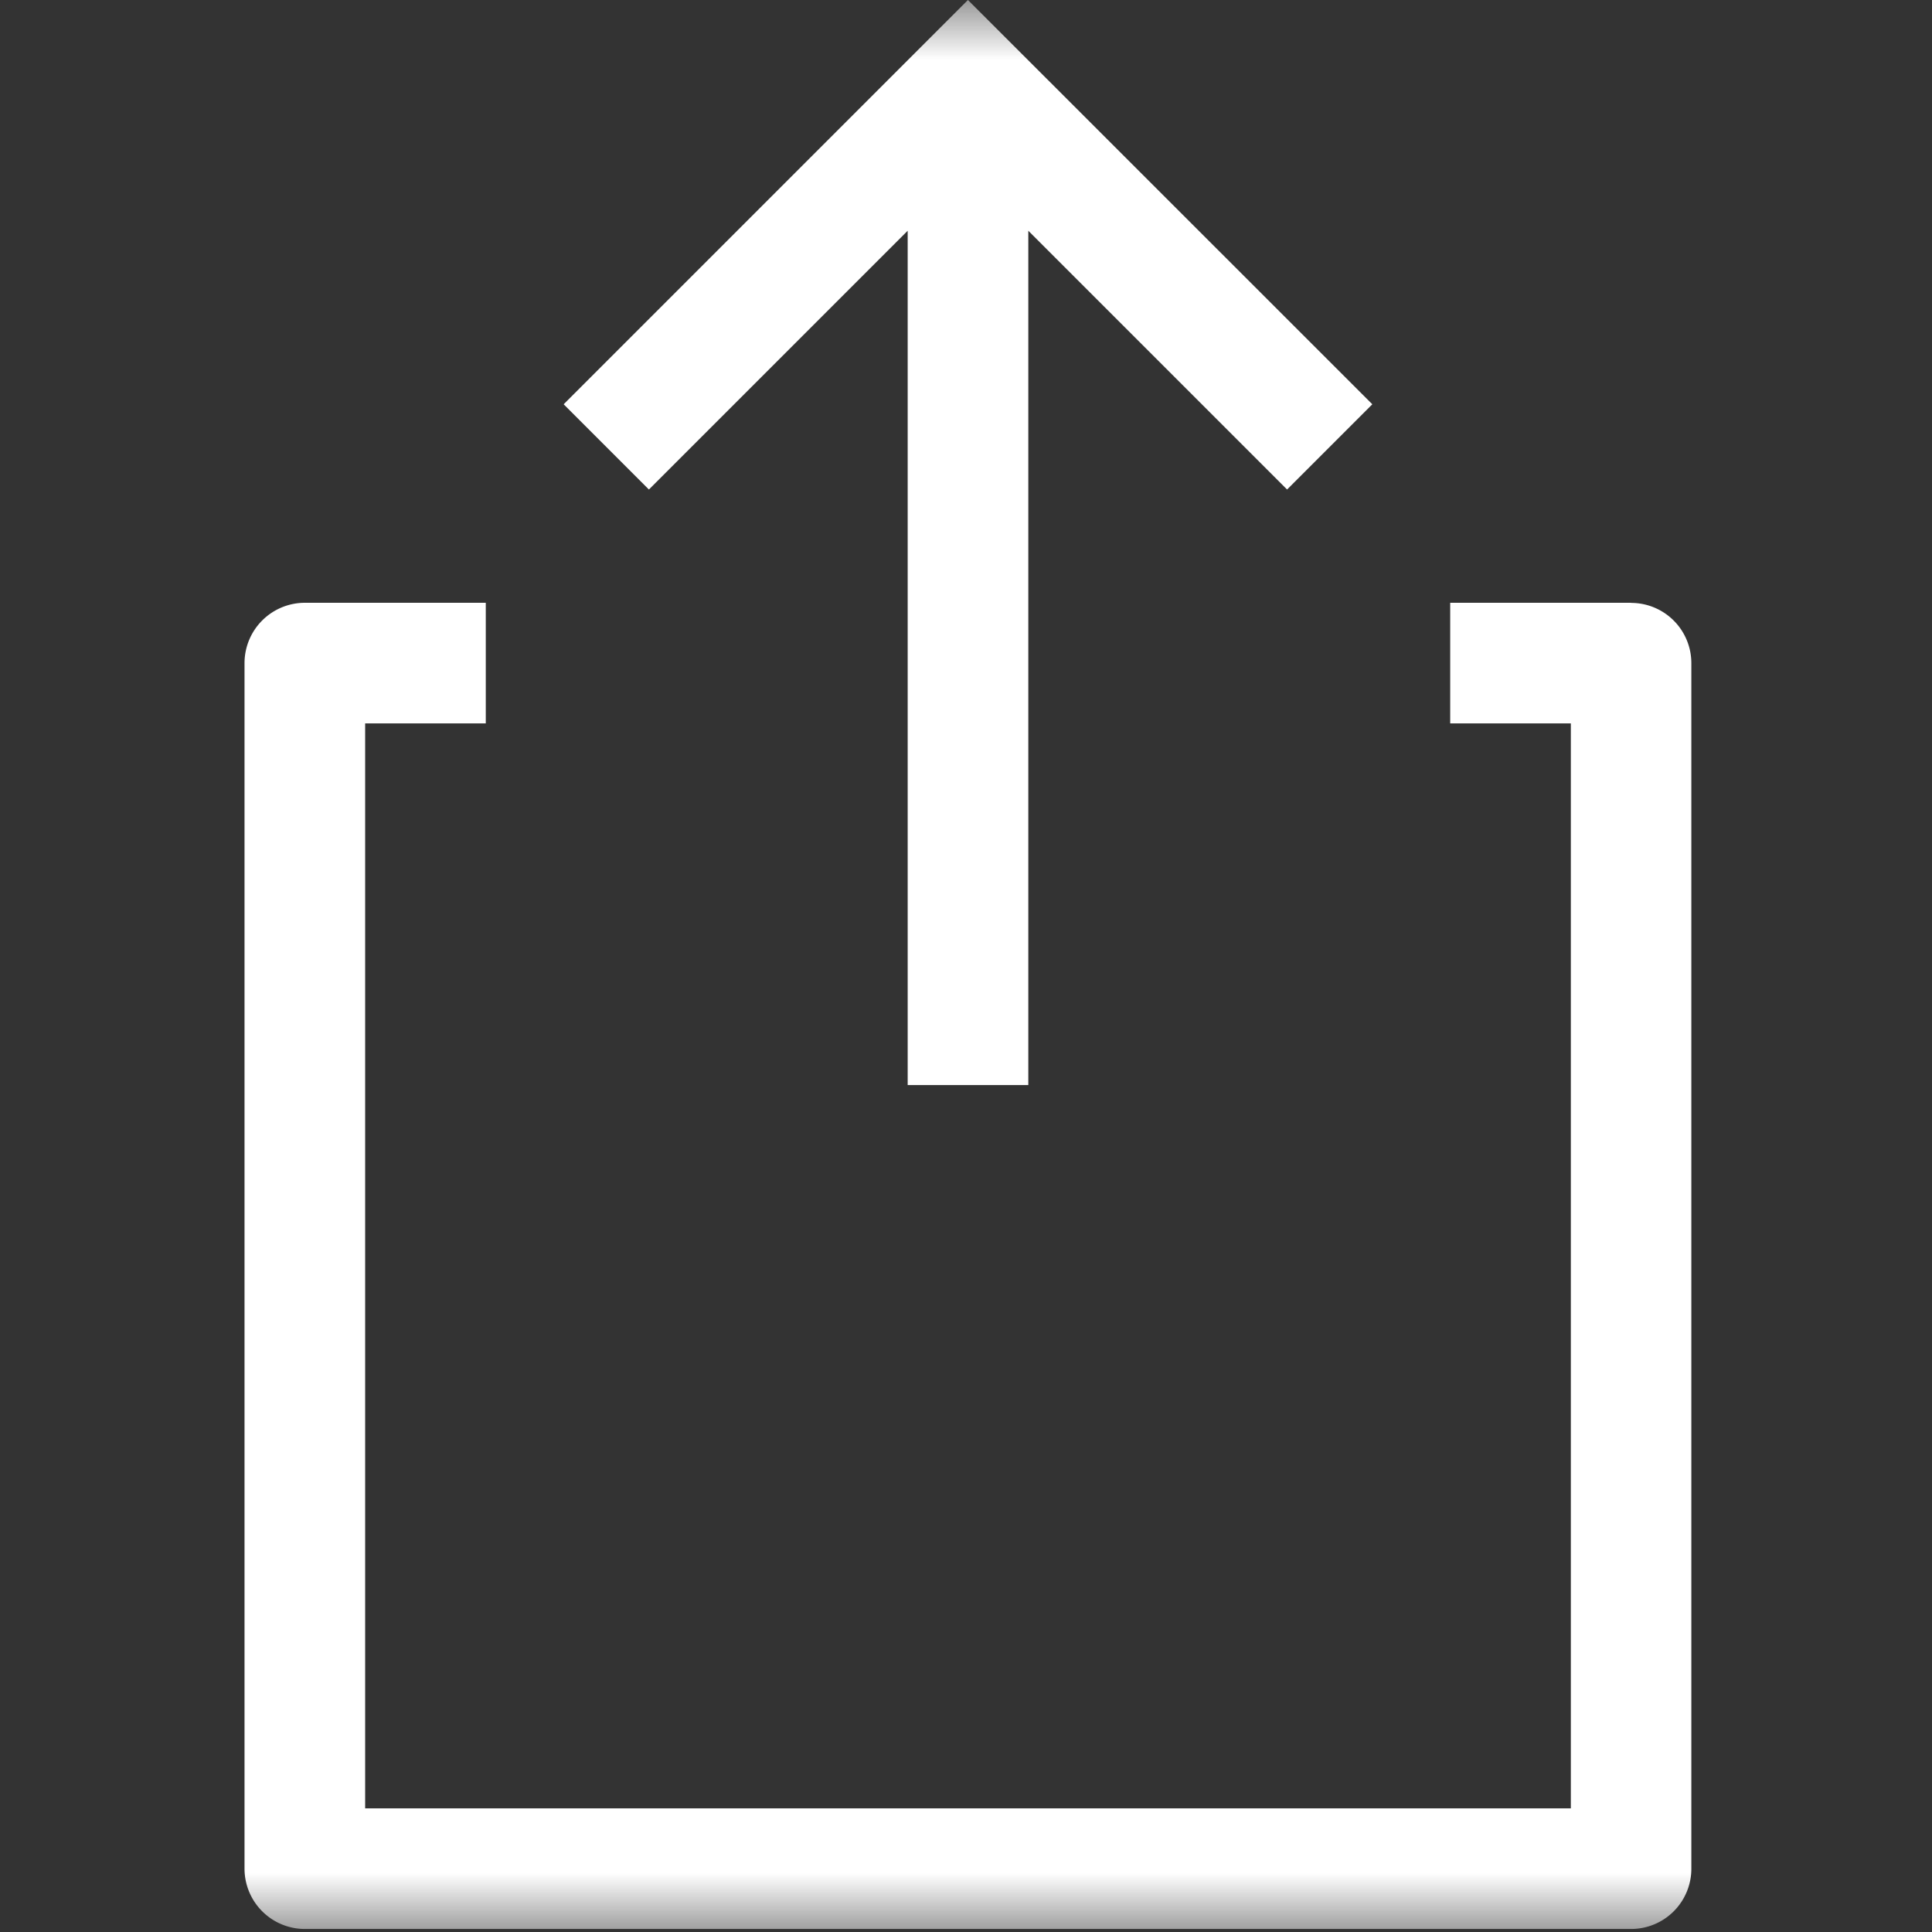 <svg xmlns="http://www.w3.org/2000/svg" xmlns:xlink="http://www.w3.org/1999/xlink" width="16" height="16"><rect width="100%" height="100%" fill="#333333" stroke="none"/><defs><path id="a" d="M0 0h16v16H0z"/></defs><g fill="none" fill-rule="evenodd"><mask id="b" fill="#fff"><use xlink:href="#a"/></mask><g fill="#FFF" mask="url(#b)"><path d="M13.508 4.992H12.01v.999h.999v8.985H3.024V5.991h.999v-.999H2.525a.5.5 0 0 0-.5.5v9.984a.5.5 0 0 0 .5.499h10.983a.499.499 0 0 0 .499-.5V5.492a.499.499 0 0 0-.5-.499z"/><path d="M7.517 1.911v7.075h.999V1.911l2.143 2.143.706-.706L8.016 0 4.668 3.348l.706.706z"/></g></g></svg>